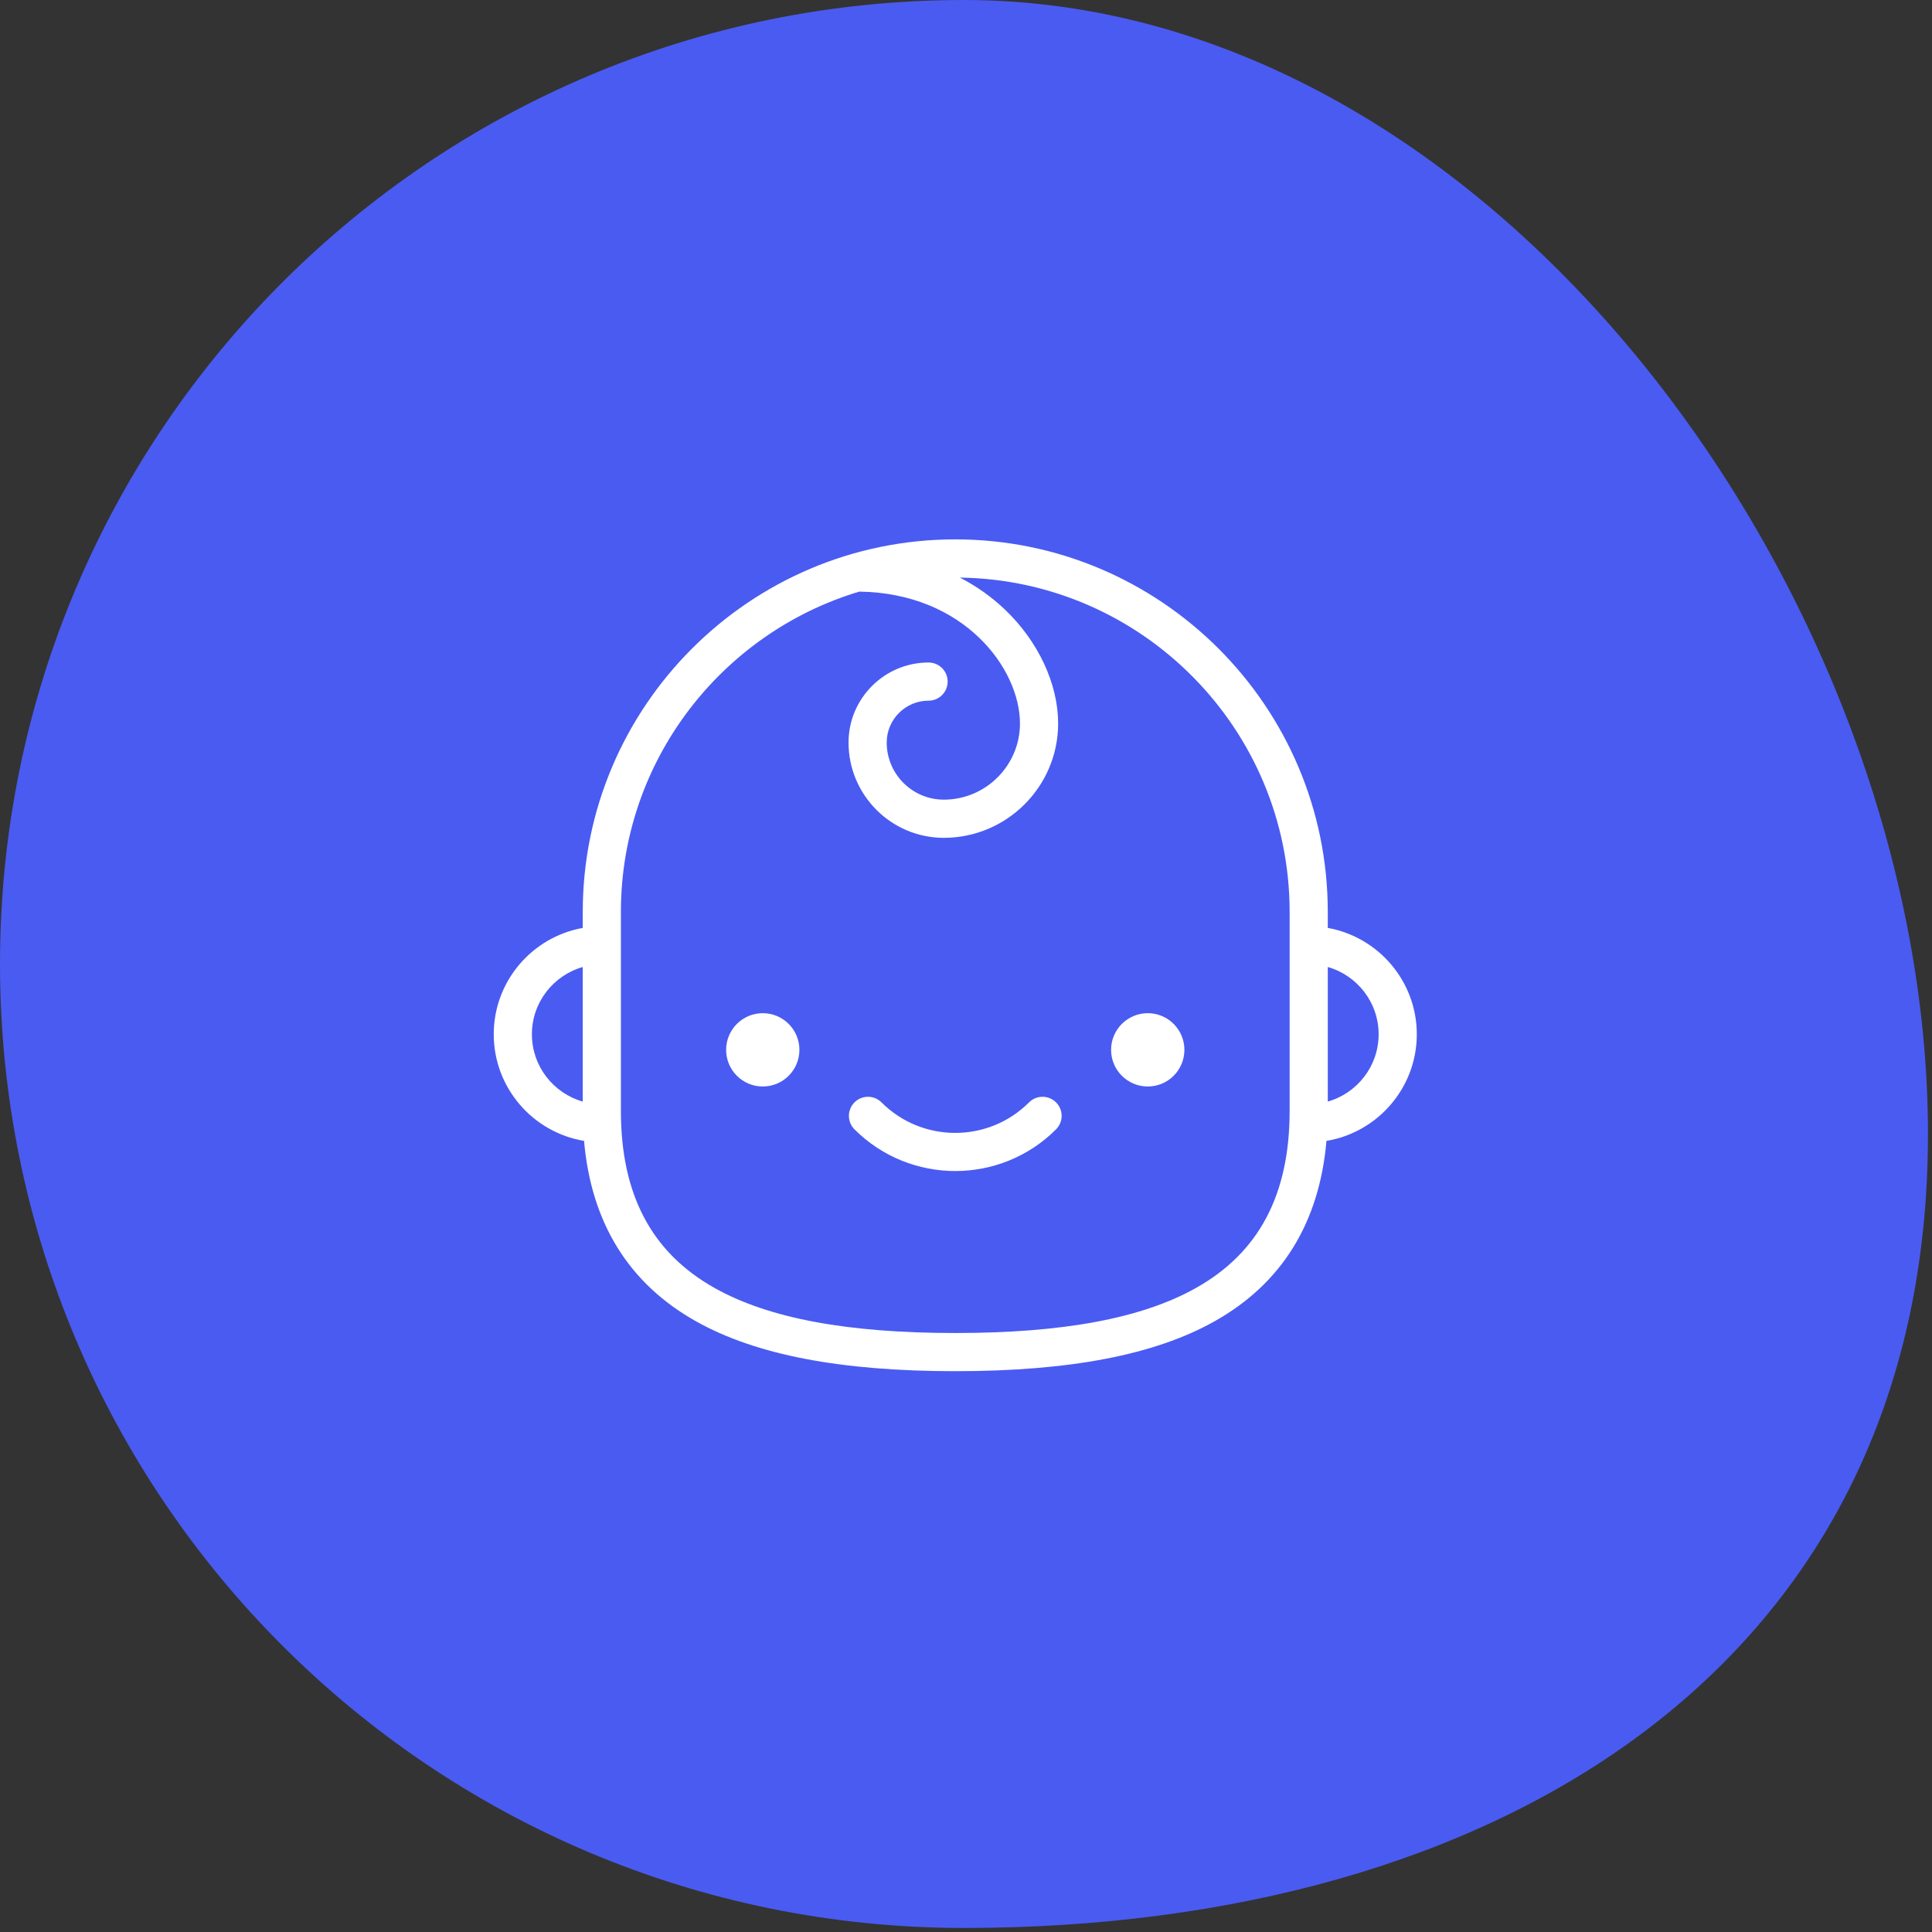 <?xml version="1.0" encoding="UTF-8"?>
<svg xmlns="http://www.w3.org/2000/svg" width="90" height="90" viewBox="0 0 90 90" fill="none">
  <rect x="0" y="0" width="90" height="90" fill="#333333" stroke="none"/>
  <path d="M89.812 52.831C89.812 77.632 69.707 89.812 44.906 89.812C20.105 89.812 0 69.707 0 44.906C0 20.105 20.105 0 44.906 0C69.707 0 89.812 28.03 89.812 52.831Z" fill="#4A5BF2"></path>
  <path d="M35.533 50.613C36.476 50.613 37.24 49.849 37.24 48.906C37.24 47.963 36.476 47.198 35.533 47.198C34.59 47.198 33.826 47.963 33.826 48.906C33.826 49.849 34.59 50.613 35.533 50.613Z" fill="white"></path>
  <path d="M53.467 50.613C54.41 50.613 55.174 49.849 55.174 48.906C55.174 47.963 54.41 47.198 53.467 47.198C52.524 47.198 51.759 47.963 51.759 48.906C51.759 49.849 52.524 50.613 53.467 50.613Z" fill="white"></path>
  <path d="M66 48.181C66 45.708 64.207 43.647 61.853 43.226V42.479C61.853 32.911 54.069 25.126 44.5 25.126C34.931 25.126 27.147 32.911 27.147 42.479V43.226C24.793 43.647 23 45.708 23 48.181C23 50.675 24.824 52.751 27.207 53.147C27.543 56.97 29.292 59.795 32.423 61.552C35.207 63.115 39.157 63.875 44.5 63.875C49.843 63.875 53.794 63.115 56.577 61.552C59.708 59.795 61.457 56.971 61.792 53.147C64.176 52.751 66 50.675 66 48.181ZM24.778 48.181C24.778 46.693 25.781 45.435 27.147 45.047V51.315C25.781 50.927 24.778 49.669 24.778 48.181ZM60.076 51.748C60.076 55.652 58.647 58.352 55.707 60.002C53.196 61.412 49.53 62.097 44.5 62.097C39.47 62.097 35.804 61.412 33.293 60.002C30.353 58.352 28.924 55.652 28.924 51.748V42.479C28.924 35.446 33.611 29.487 40.025 27.56C44.912 27.622 47.514 31.149 47.514 33.703C47.514 35.659 45.923 37.251 43.966 37.251C42.499 37.251 41.306 36.057 41.306 34.59C41.306 33.515 42.181 32.64 43.256 32.64C43.747 32.64 44.145 32.242 44.145 31.751C44.145 31.26 43.747 30.862 43.256 30.862C41.201 30.862 39.528 32.535 39.528 34.59C39.528 37.038 41.519 39.029 43.966 39.029C46.903 39.029 49.292 36.64 49.292 33.703C49.292 31.858 48.365 29.873 46.812 28.394C46.191 27.802 45.485 27.304 44.714 26.906C53.204 27.021 60.076 33.962 60.076 42.479V51.748ZM61.853 51.315V45.047C63.219 45.435 64.222 46.693 64.222 48.181C64.222 49.669 63.219 50.927 61.853 51.315Z" fill="white"></path>
  <path d="M47.937 51.353C46.042 53.249 42.958 53.249 41.063 51.353C40.715 51.006 40.153 51.006 39.806 51.353C39.459 51.7 39.459 52.263 39.806 52.61C41.1 53.904 42.8 54.551 44.5 54.551C46.2 54.551 47.9 53.904 49.194 52.61C49.542 52.263 49.542 51.7 49.194 51.353C48.847 51.006 48.285 51.006 47.937 51.353Z" fill="white"></path>
</svg>
